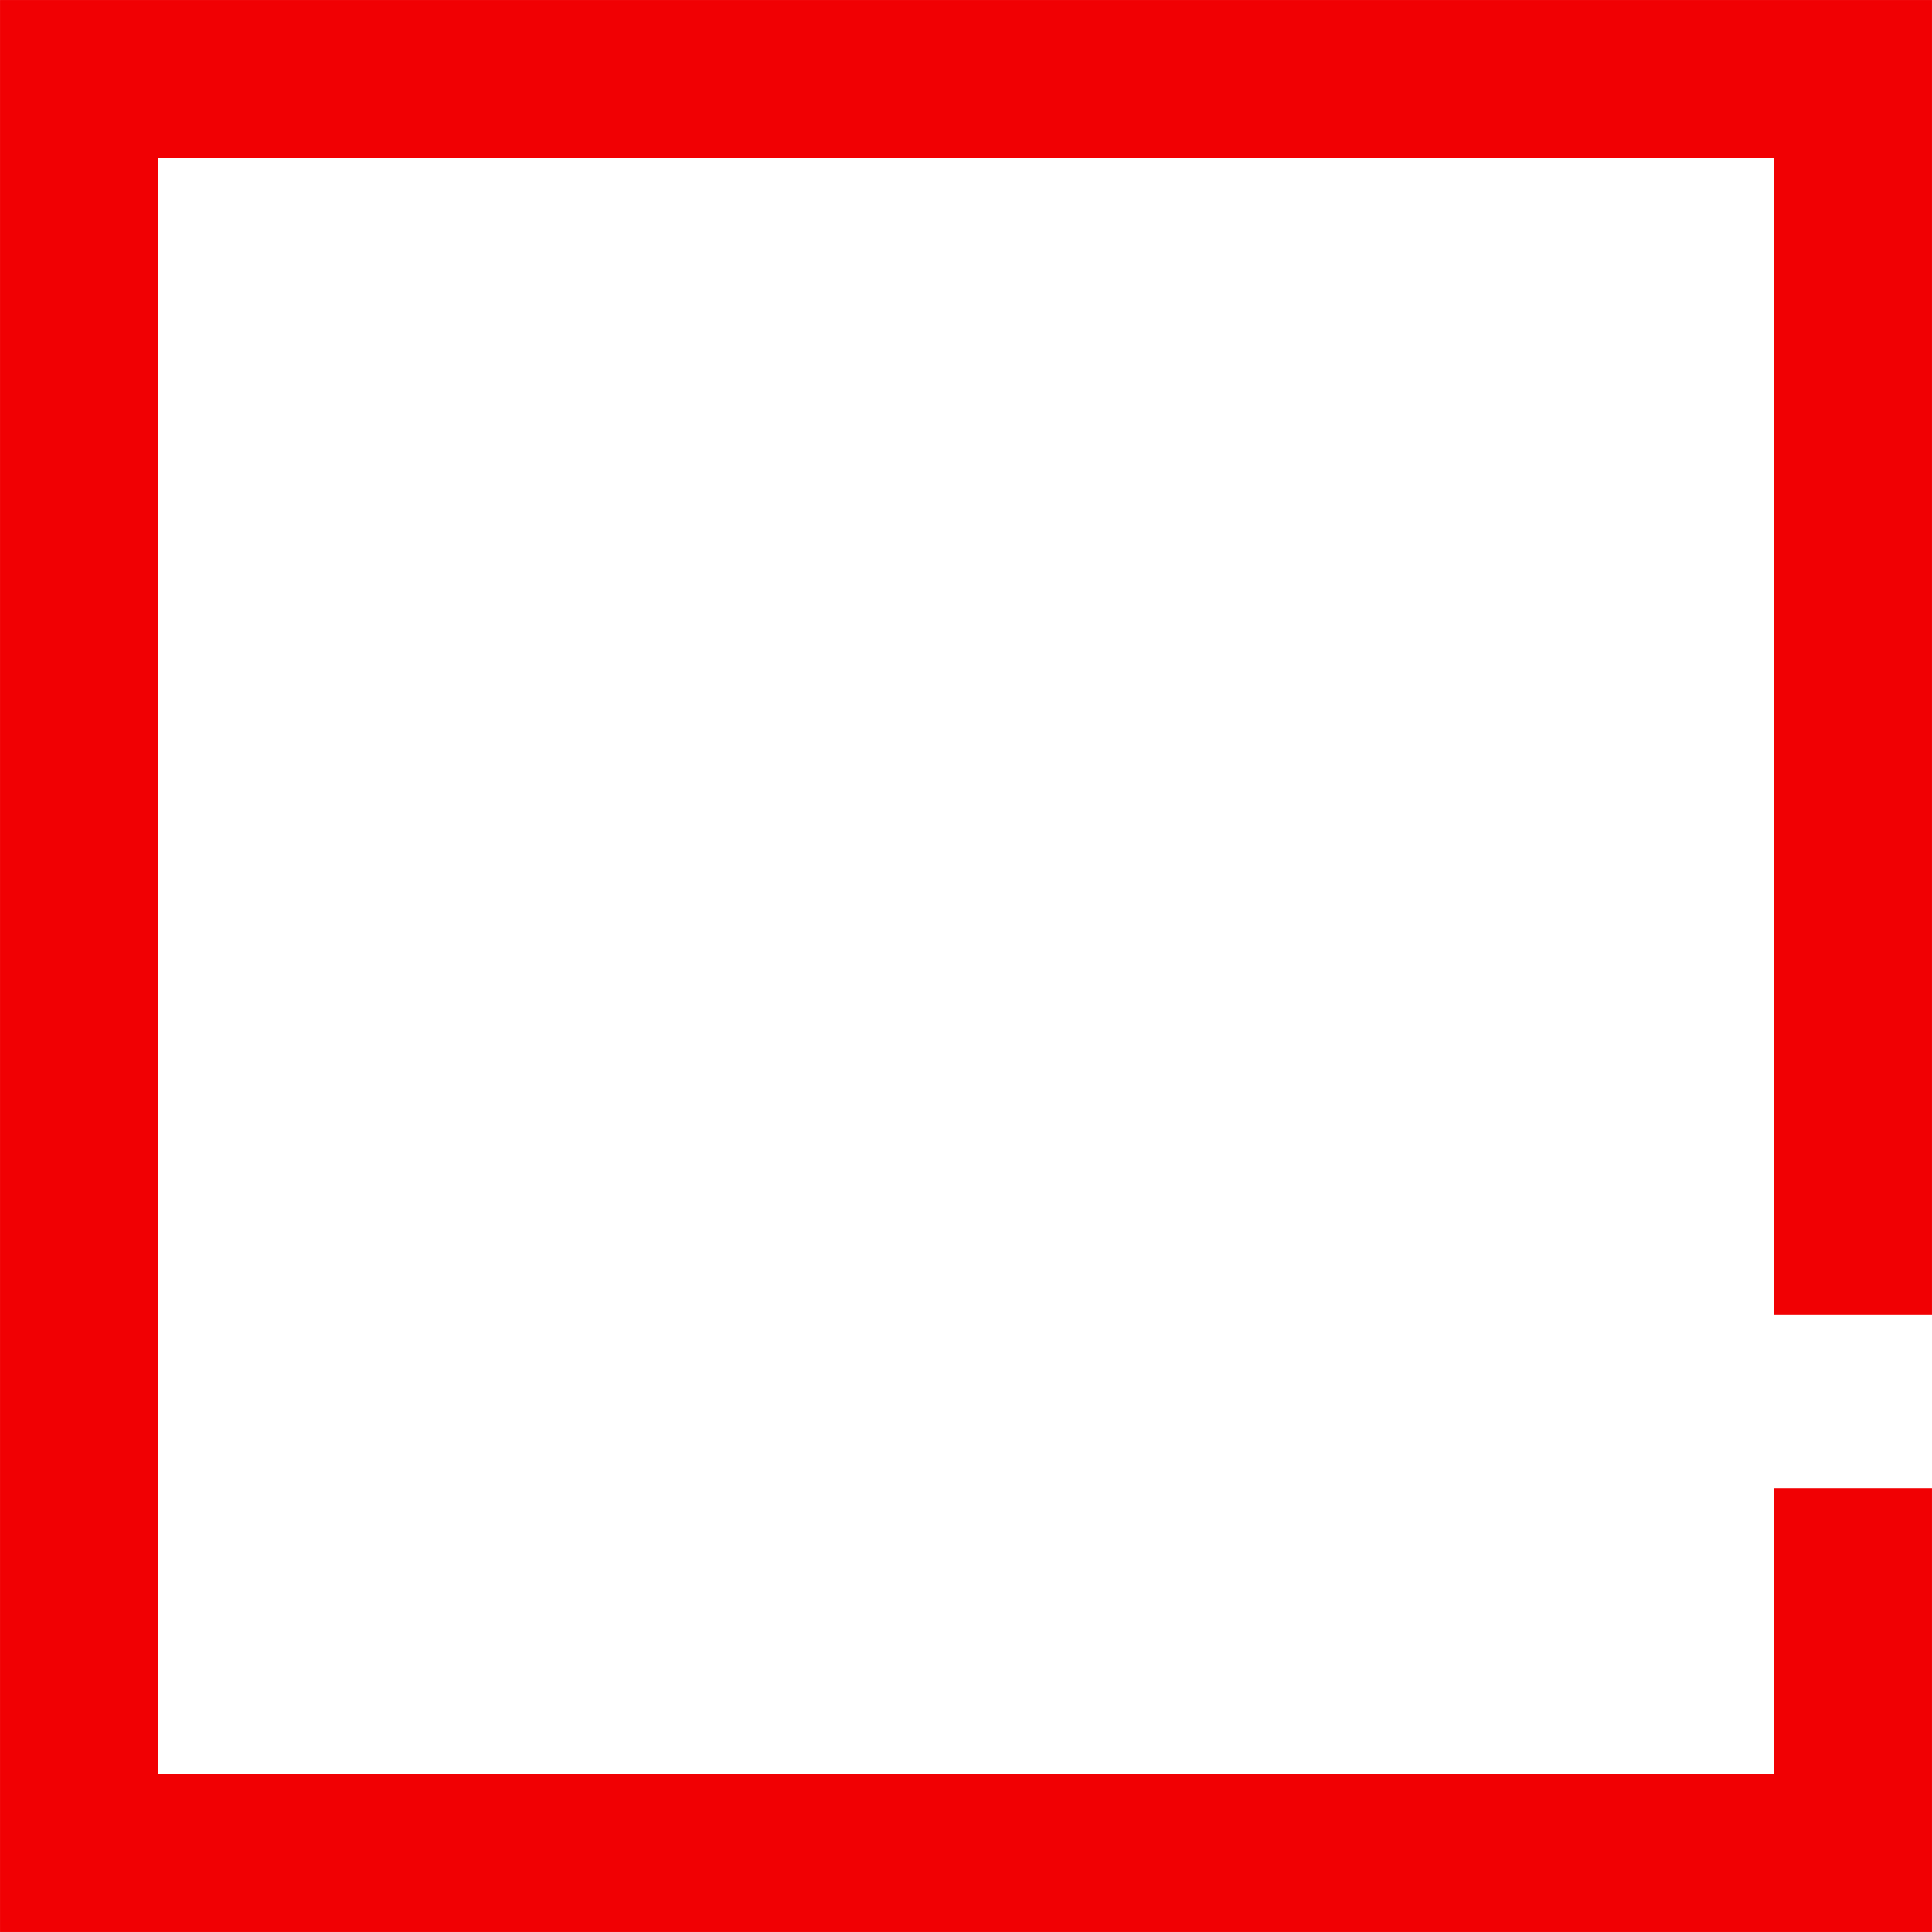 <svg width="43" height="43" viewBox="0 0 43 43" fill="none" xmlns="http://www.w3.org/2000/svg">
<path d="M41.238 33.131V41.238H1.762V1.762H41.238V29.254" stroke="#F10003" stroke-width="3.523"/>
</svg>
